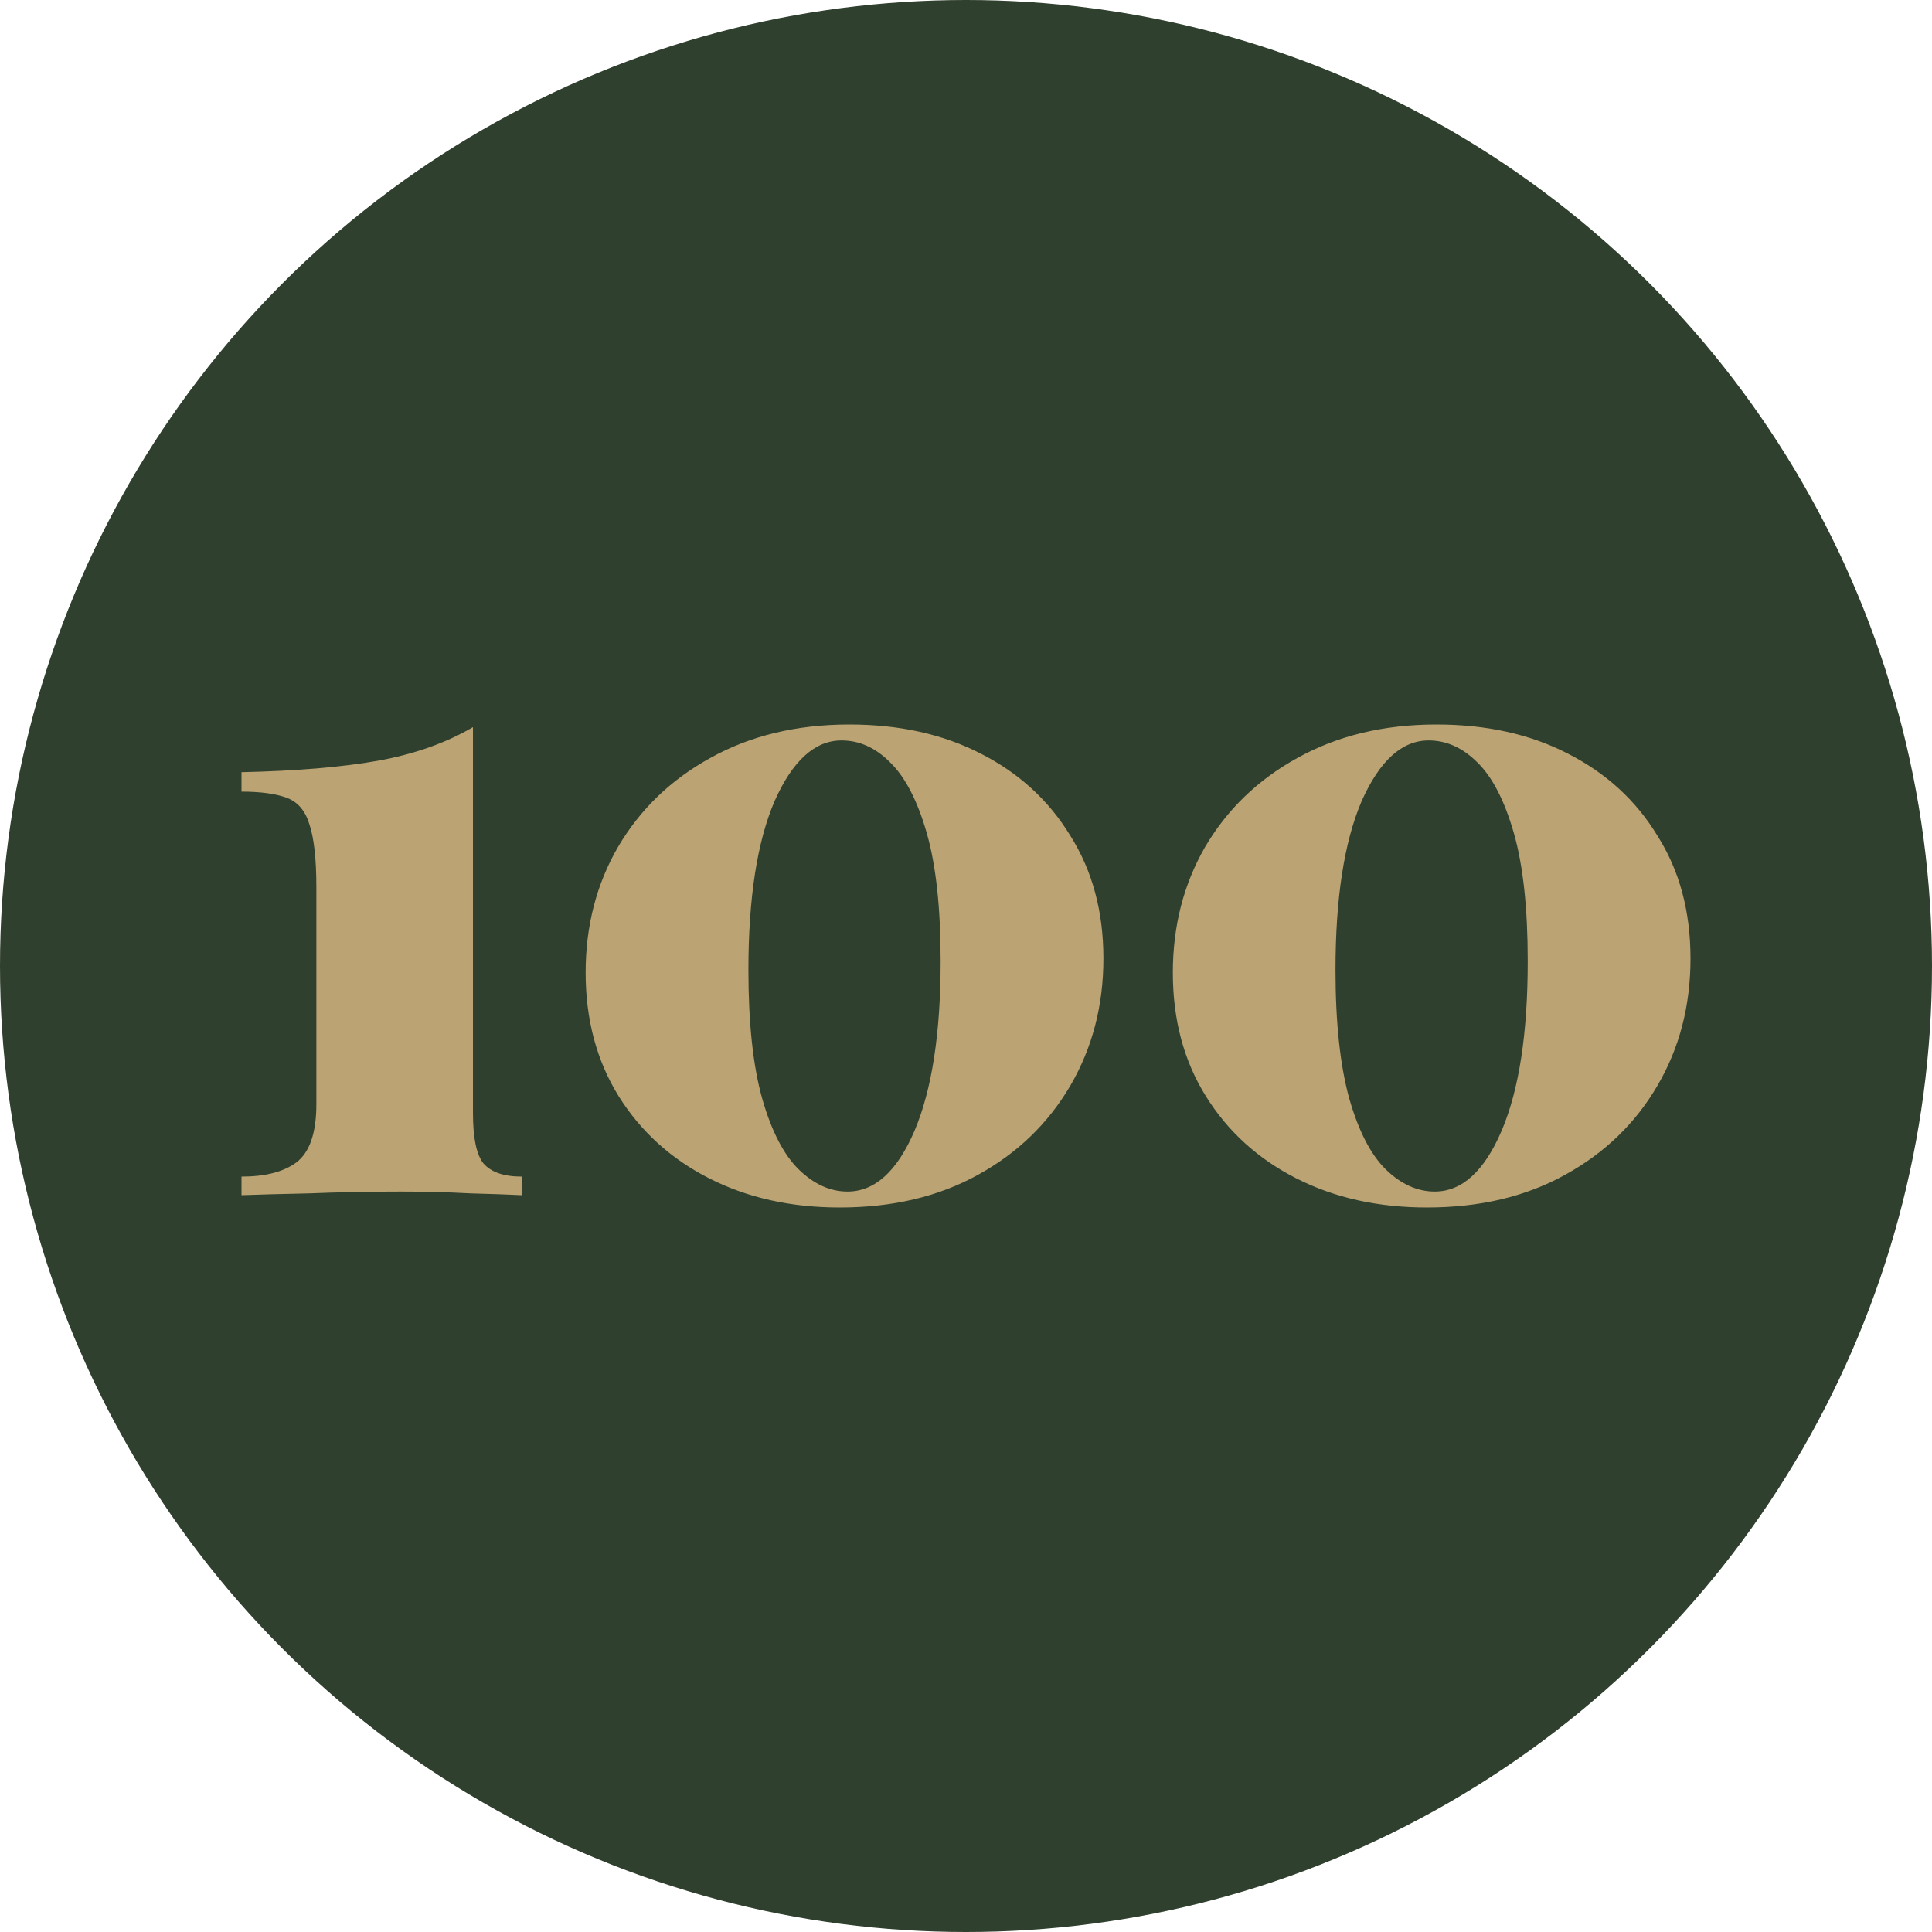 <svg width="16" height="16" viewBox="0 0 16 16" fill="none" xmlns="http://www.w3.org/2000/svg">
<g clip-path="url(#clip0_563_5246)">
<circle cx="8" cy="8" r="8" fill="#30402E"/>
<path d="M3.917 6.022V9.218C3.917 9.422 3.945 9.561 4.003 9.634C4.066 9.707 4.171 9.744 4.32 9.744V9.898C4.224 9.893 4.082 9.888 3.895 9.883C3.712 9.873 3.523 9.868 3.326 9.868C3.062 9.868 2.807 9.873 2.562 9.883C2.322 9.888 2.135 9.893 2 9.898V9.744C2.197 9.744 2.348 9.705 2.454 9.627C2.564 9.544 2.62 9.383 2.62 9.144V7.346C2.62 7.112 2.6 6.938 2.562 6.826C2.528 6.714 2.466 6.641 2.375 6.607C2.283 6.573 2.159 6.556 2 6.556V6.395C2.456 6.385 2.833 6.353 3.131 6.3C3.429 6.246 3.691 6.154 3.917 6.022ZM7.034 6C7.447 6 7.809 6.08 8.122 6.241C8.439 6.402 8.686 6.629 8.864 6.921C9.046 7.209 9.138 7.548 9.138 7.938C9.138 8.328 9.046 8.679 8.864 8.991C8.681 9.303 8.427 9.549 8.1 9.729C7.773 9.91 7.392 10 6.954 10C6.551 10 6.191 9.92 5.874 9.759C5.557 9.598 5.307 9.371 5.124 9.079C4.942 8.786 4.85 8.445 4.85 8.055C4.85 7.67 4.939 7.324 5.117 7.016C5.3 6.704 5.554 6.458 5.881 6.278C6.212 6.093 6.597 6 7.034 6ZM6.969 6.132C6.748 6.132 6.563 6.3 6.414 6.636C6.27 6.973 6.198 7.438 6.198 8.033C6.198 8.472 6.236 8.828 6.313 9.101C6.39 9.369 6.491 9.564 6.616 9.686C6.741 9.807 6.875 9.868 7.019 9.868C7.245 9.868 7.43 9.7 7.574 9.364C7.718 9.023 7.79 8.555 7.79 7.96C7.79 7.521 7.752 7.168 7.675 6.899C7.598 6.631 7.497 6.436 7.372 6.314C7.252 6.193 7.118 6.132 6.969 6.132ZM11.896 6C12.309 6 12.672 6.08 12.984 6.241C13.301 6.402 13.549 6.629 13.726 6.921C13.909 7.209 14 7.548 14 7.938C14 8.328 13.909 8.679 13.726 8.991C13.544 9.303 13.289 9.549 12.962 9.729C12.636 9.91 12.254 10 11.817 10C11.413 10 11.053 9.92 10.736 9.759C10.419 9.598 10.169 9.371 9.987 9.079C9.804 8.786 9.713 8.445 9.713 8.055C9.713 7.67 9.802 7.324 9.979 7.016C10.162 6.704 10.416 6.458 10.743 6.278C11.075 6.093 11.459 6 11.896 6ZM11.831 6.132C11.61 6.132 11.425 6.3 11.276 6.636C11.132 6.973 11.06 7.438 11.06 8.033C11.06 8.472 11.099 8.828 11.175 9.101C11.252 9.369 11.353 9.564 11.478 9.686C11.603 9.807 11.738 9.868 11.882 9.868C12.107 9.868 12.292 9.7 12.436 9.364C12.581 9.023 12.652 8.555 12.652 7.96C12.652 7.521 12.614 7.168 12.537 6.899C12.46 6.631 12.36 6.436 12.235 6.314C12.114 6.193 11.98 6.132 11.831 6.132Z" fill="#BBA374"/>
</g>
<defs>
<clipPath id="clip0_563_5246">
<rect width="16" height="16" fill="white"/>
</clipPath>
</defs>
</svg>

